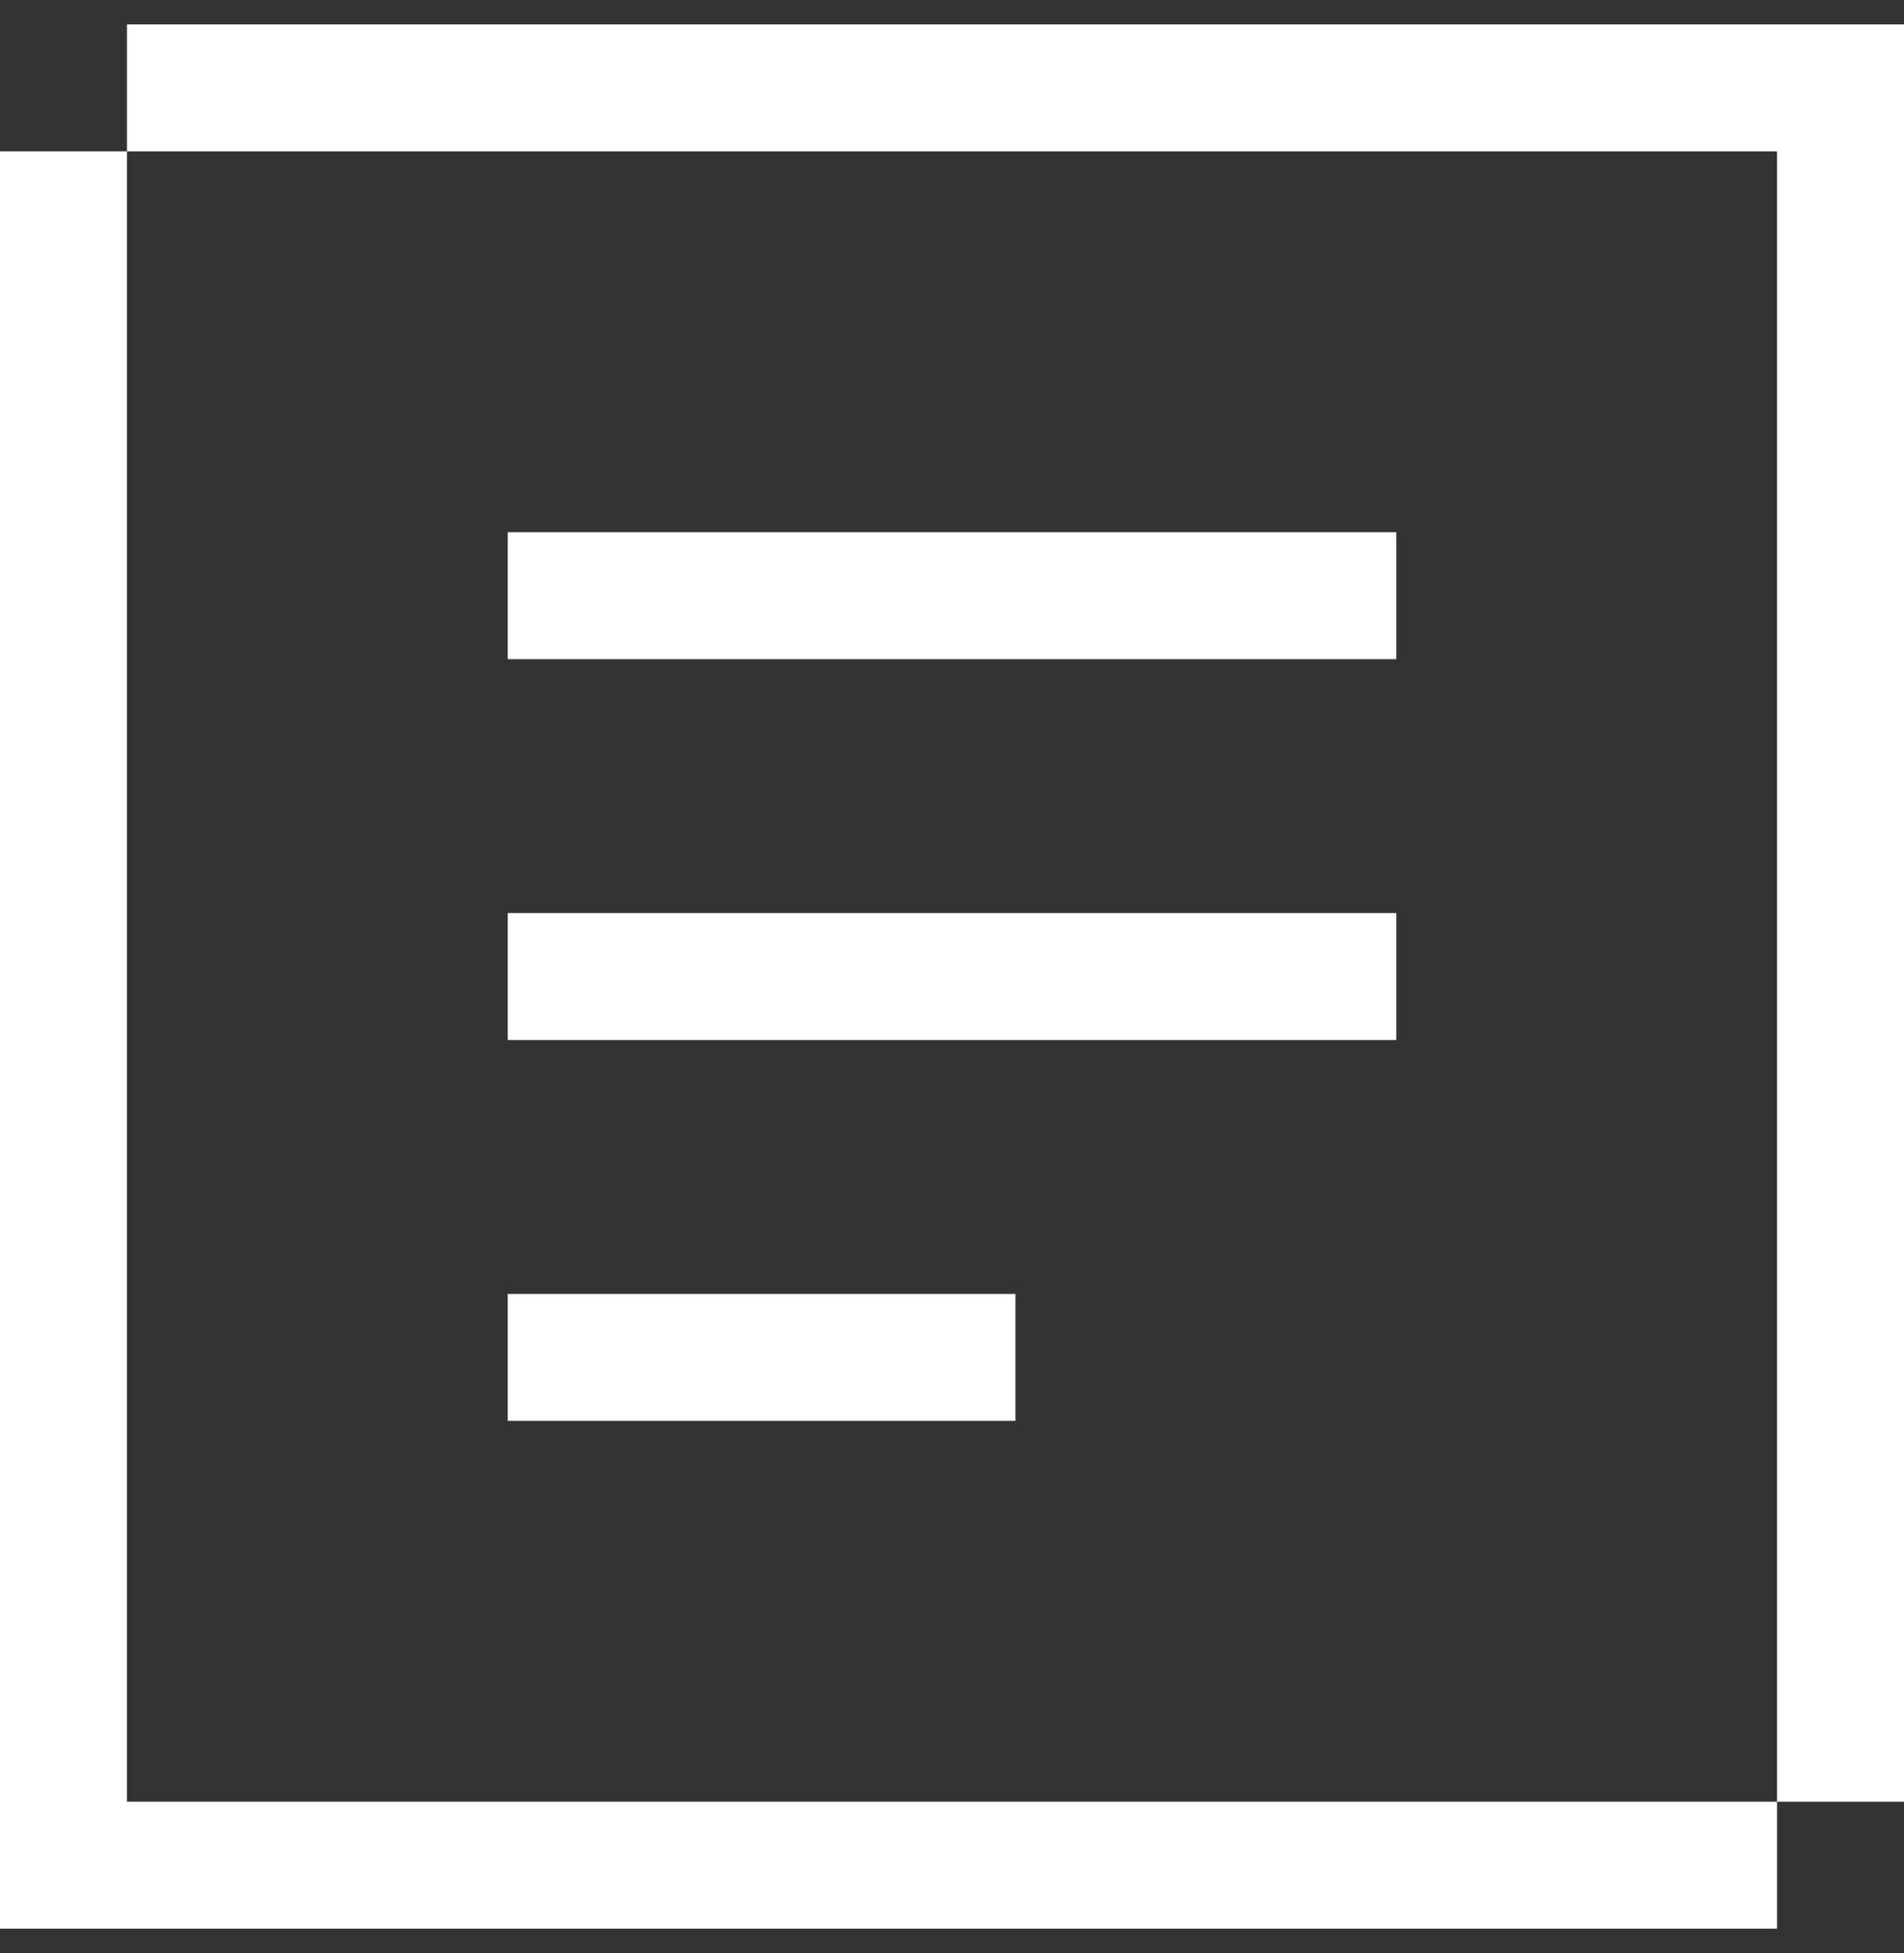 <svg width="39" height="40" viewBox="0 0 39 40" fill="none" xmlns="http://www.w3.org/2000/svg">
<rect x="0" y="0" width="39" height="40" fill="#333333" stroke="none"/>
<path d="M2.6 0.5V3.1H36.4V36.9H39V0.5H2.6Z" fill="white"/>
<path d="M28.6 10.9H10.4V13.5H28.6V10.9Z" fill="white"/>
<path d="M28.6 18.7H10.4V21.3H28.6V18.7Z" fill="white"/>
<path d="M20.8 26.5H10.4V29.1H20.8V26.5Z" fill="white"/>
<path d="M2.6 3.1L0 3.1V39.5H36.4V36.9H2.6L2.6 3.1Z" fill="white"/>
</svg>

